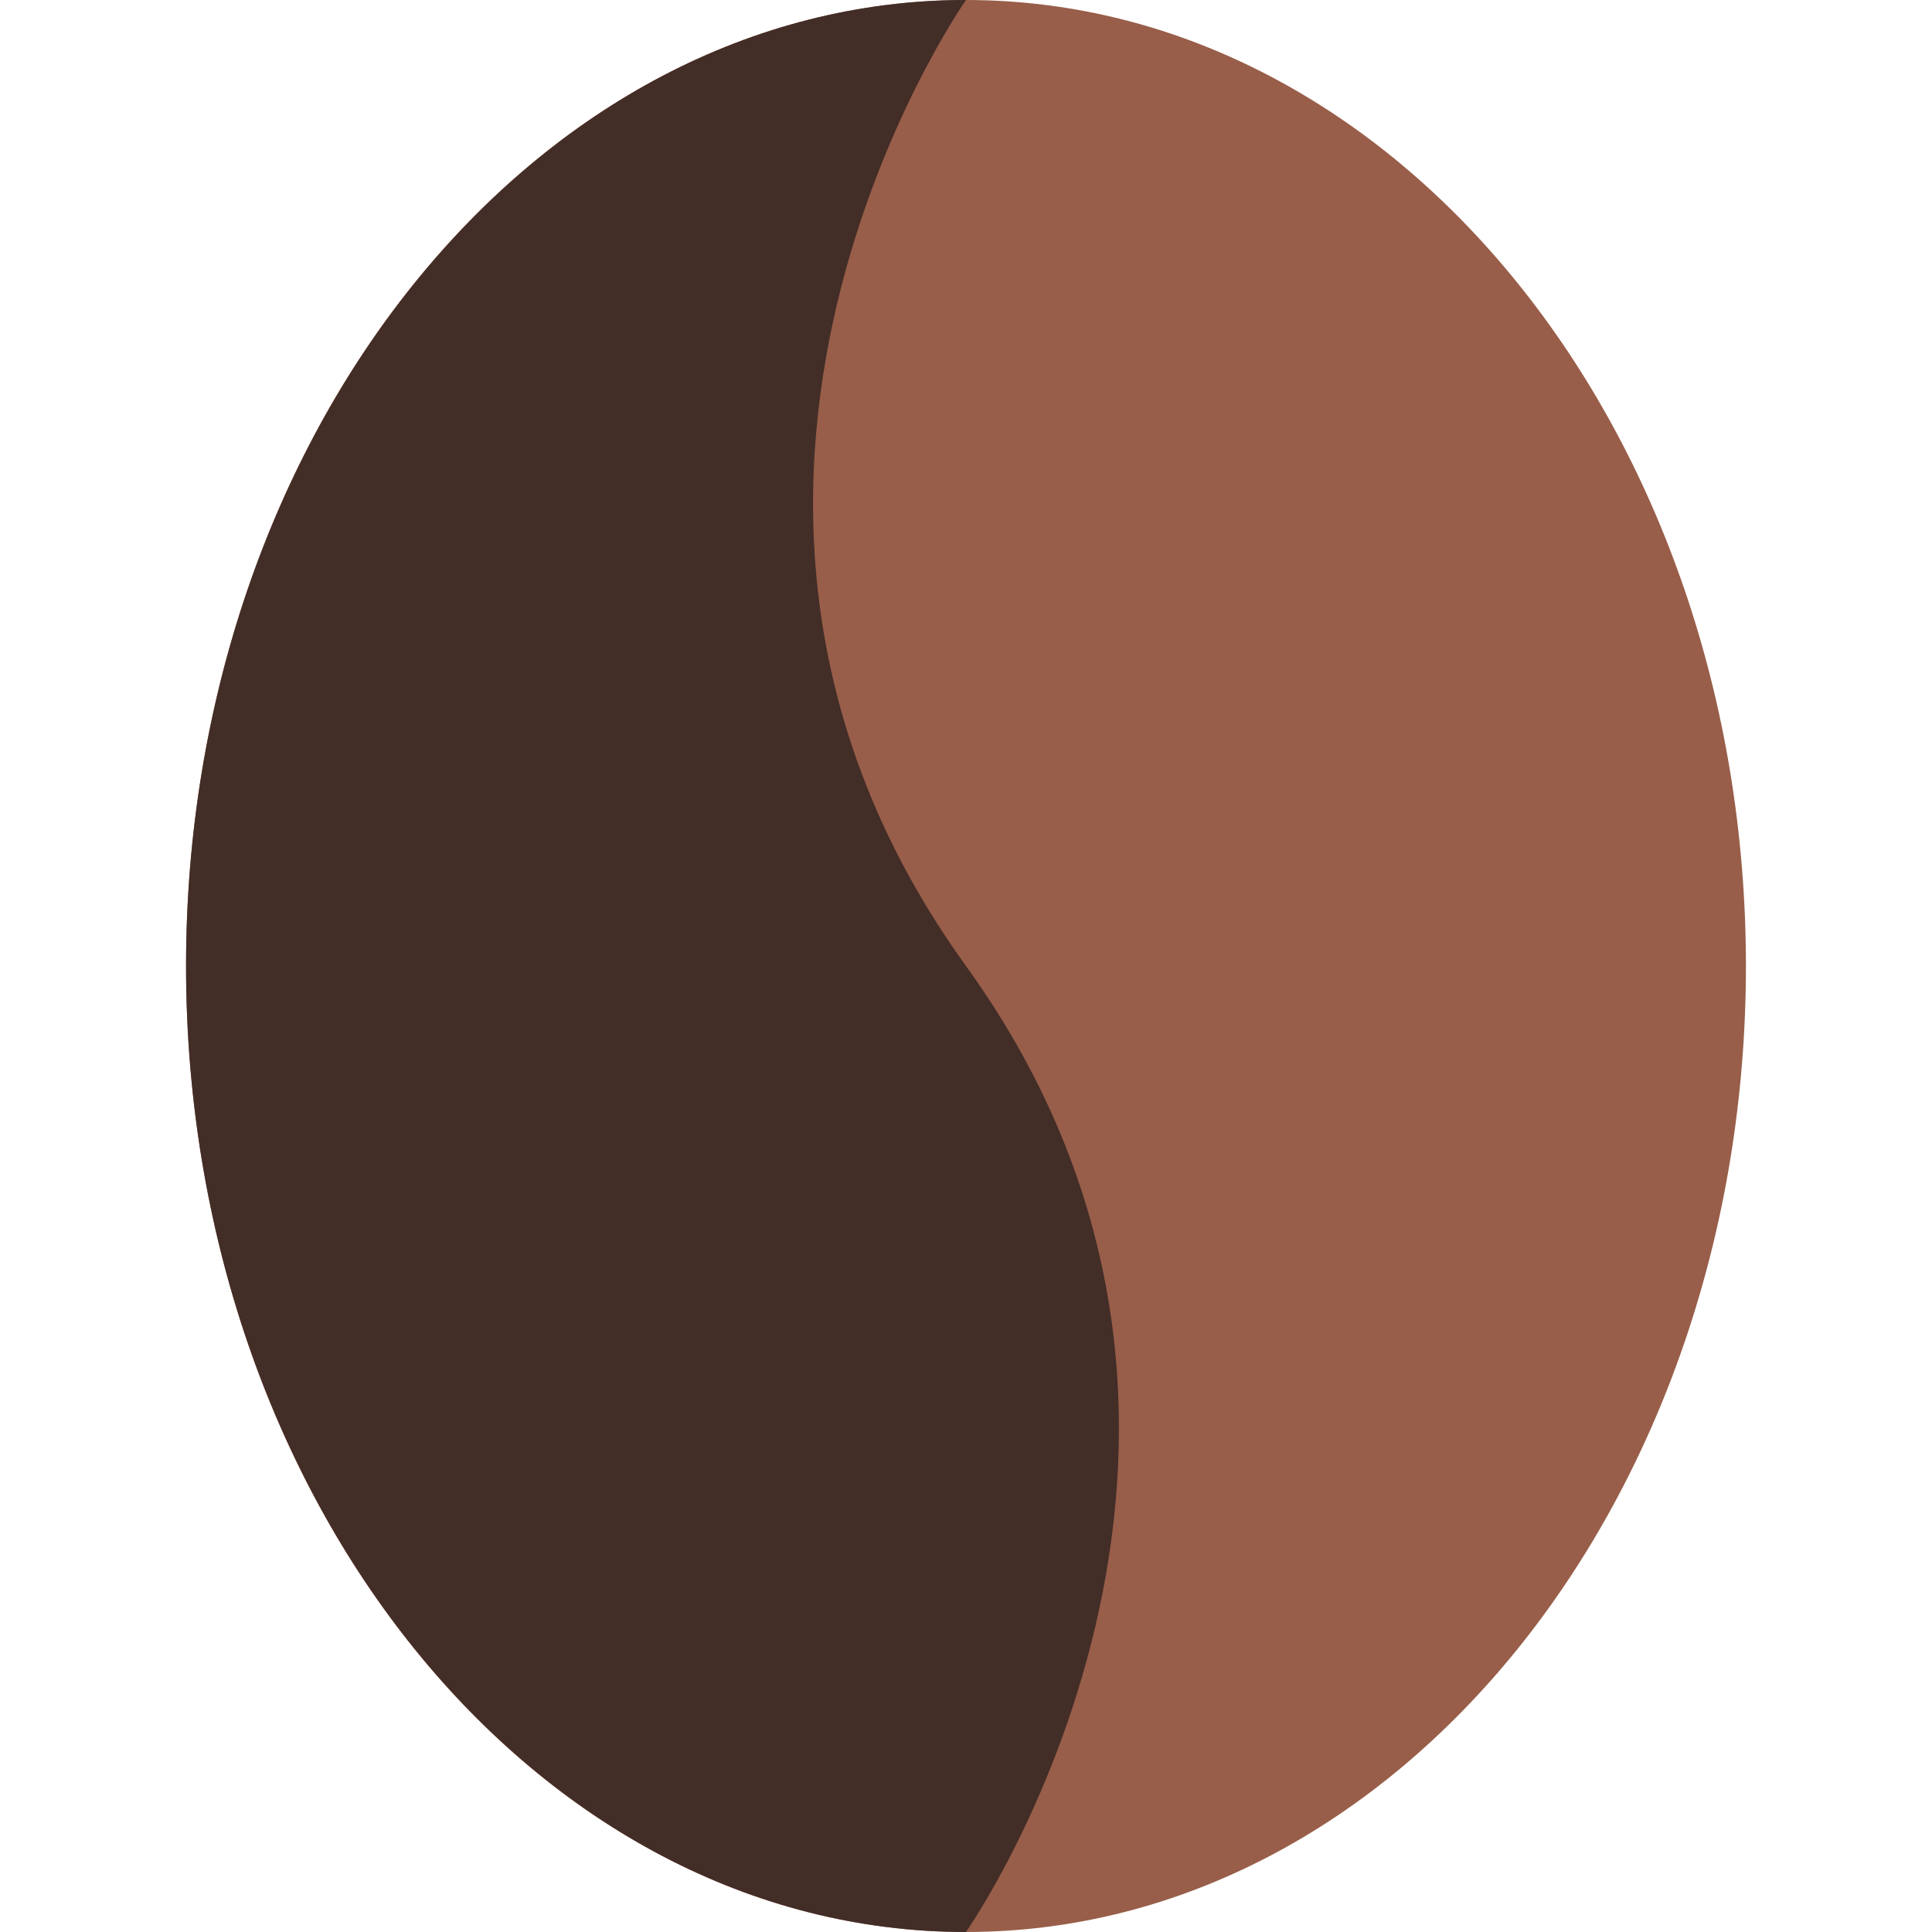 <?xml version="1.0" encoding="UTF-8"?> <svg xmlns="http://www.w3.org/2000/svg" width="1656" height="1656" viewBox="0 0 1656 1656" fill="none"> <path d="M827.996 1656C1197.21 1656 1496.51 1285.29 1496.51 828C1496.51 370.708 1197.21 0 827.996 0C458.784 0 159.479 370.708 159.479 828C159.479 1285.29 458.784 1656 827.996 1656Z" fill="#985E49"></path> <path d="M827.996 0C458.782 0 159.479 371.398 159.479 828C159.479 1284.6 458.782 1656 827.996 1656C827.996 1656 1122.93 1236.54 827.996 828C533.062 419.462 827.996 0 827.996 0Z" fill="#432D27"></path> </svg> 